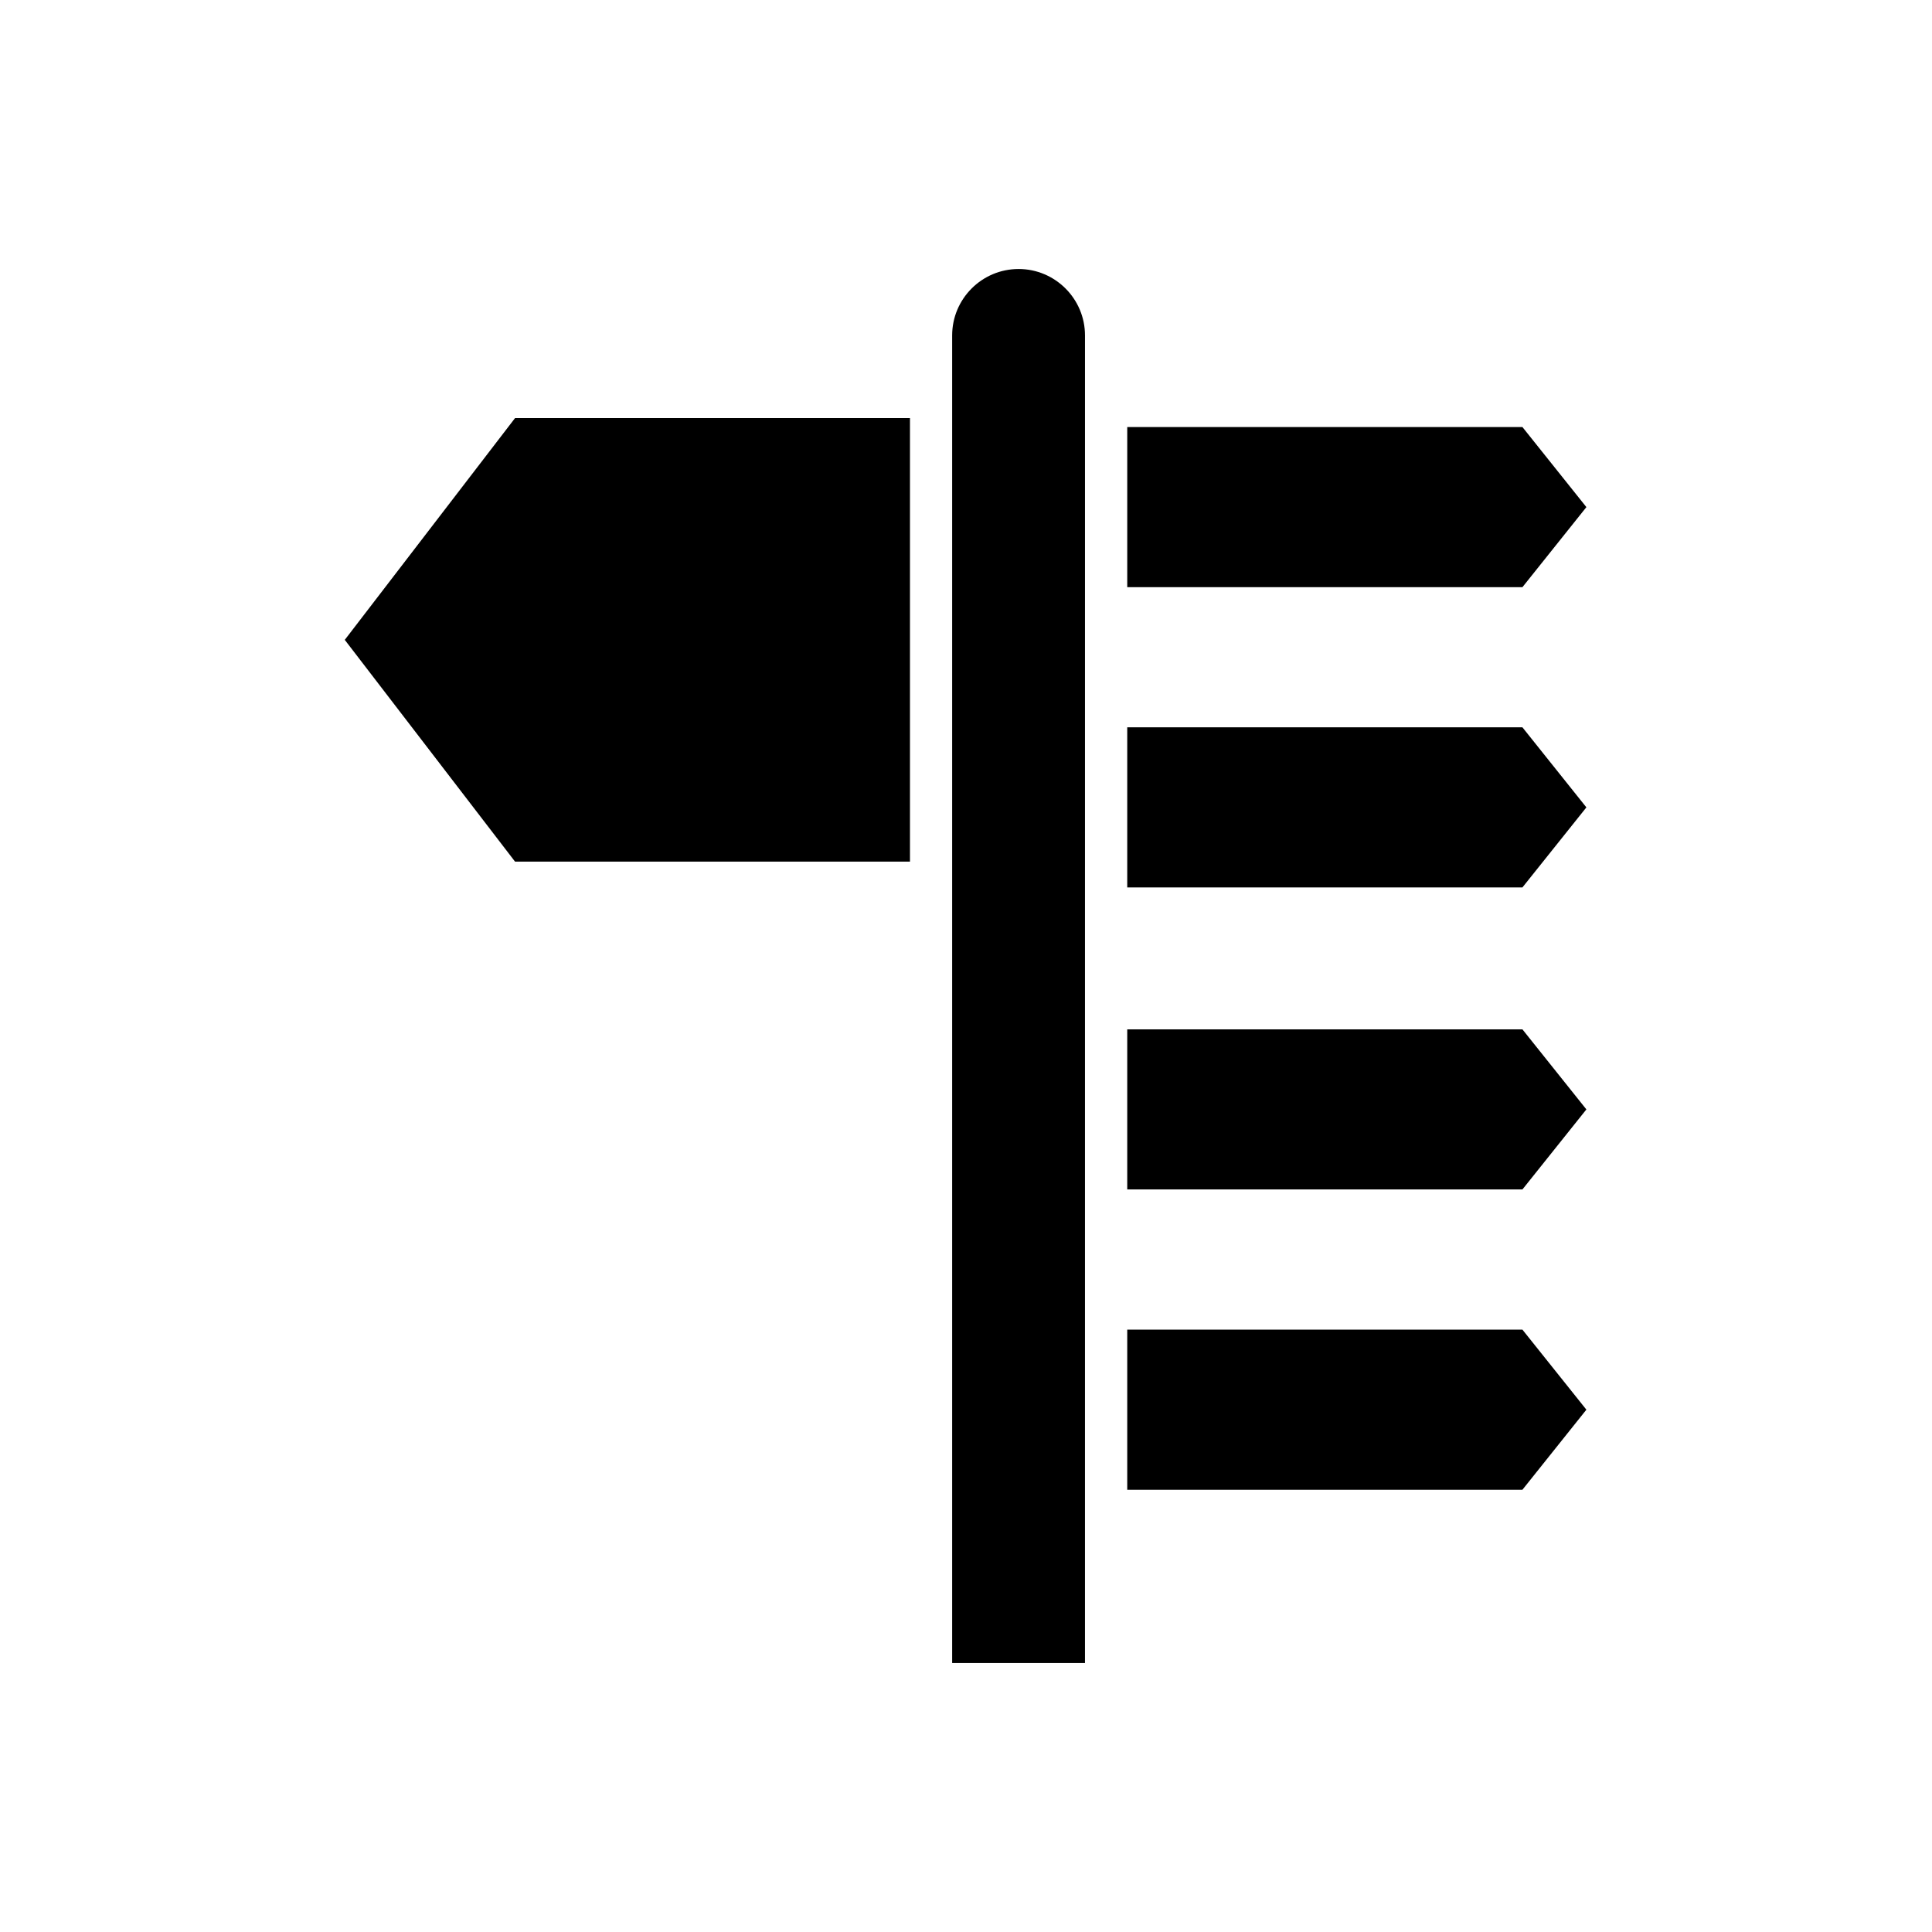 <?xml version="1.0" encoding="UTF-8"?>
<!-- Uploaded to: ICON Repo, www.svgrepo.com, Generator: ICON Repo Mixer Tools -->
<svg fill="#000000" width="800px" height="800px" version="1.1" viewBox="144 144 512 512" xmlns="http://www.w3.org/2000/svg">
 <g>
  <path d="m564.41 278.39-16.949-21.215h-104.73v42.43h104.73z"/>
  <path d="m442.73 336.75v42.426h104.73l16.949-21.211-16.949-21.215z"/>
  <path d="m442.73 416.79v42.426h104.73l16.949-21.211-16.949-21.215z"/>
  <path d="m442.73 496.37v42.426h104.73l16.949-21.215-16.949-21.211z"/>
  <path d="m413.93 215.29c-9.703 0-17.598 7.894-17.598 17.602v351.82h35.199l0.004-351.82c0-9.707-7.894-17.605-17.605-17.605z"/>
  <path d="m235.37 313.57 45.121 58.77h104.66v-117.54h-104.66z"/>
 </g>
</svg>